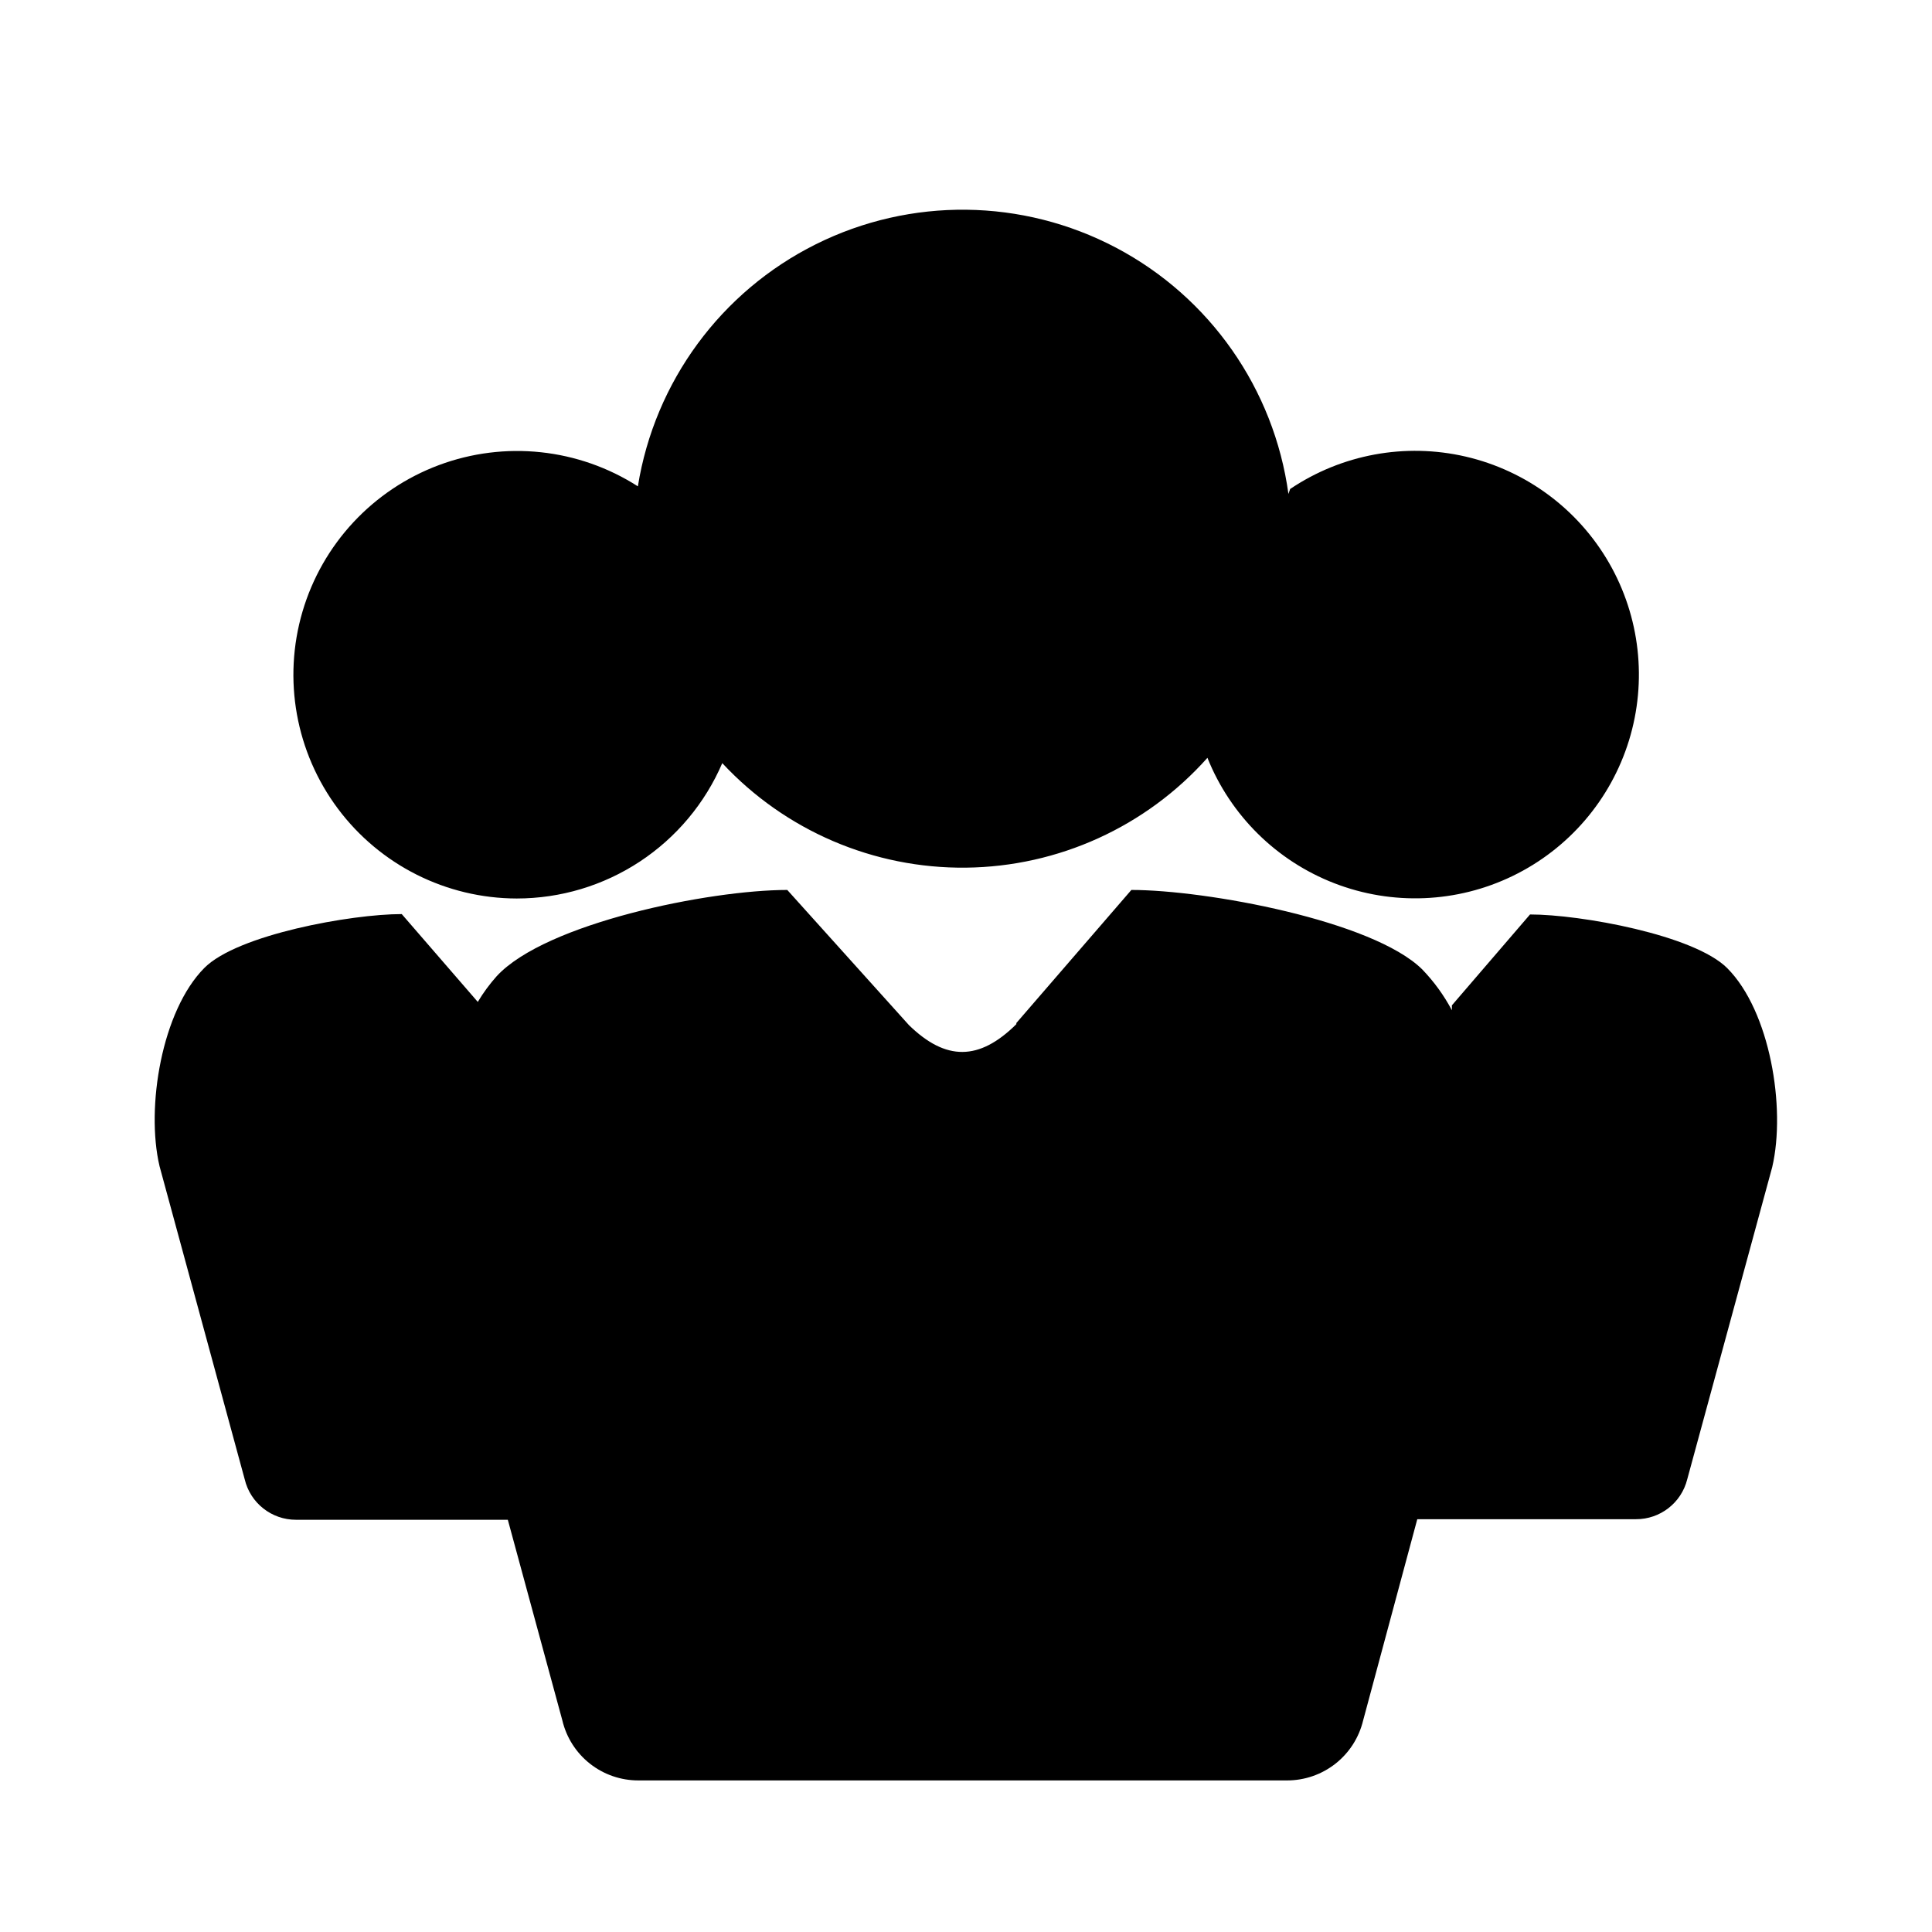 <?xml version="1.0" encoding="UTF-8"?>
<!-- The Best Svg Icon site in the world: iconSvg.co, Visit us! https://iconsvg.co -->
<svg fill="#000000" width="800px" height="800px" version="1.1" viewBox="144 144 512 512" xmlns="http://www.w3.org/2000/svg">
 <g>
  <path d="m601.77 400.6c-8.766-8.816-38.895-14.258-52.297-14.258l-20.707 24.082v1.309l0.004 0.004c-2.106-3.961-4.75-7.606-7.859-10.832-13.102-12.949-57.336-21.059-77.086-21.059l-30.48 35.266v0.301c-9.871 9.773-18.691 9.773-28.465 0.254l-32.242-35.82c-20.605 0-63.984 8.766-76.98 22.824v-0.004c-1.895 2.121-3.582 4.414-5.039 6.852l-20.152-23.277c-13.402 0-43.527 5.441-52.297 14.258-11.285 11.336-15.566 36.93-11.891 52.547l22.57 82.98c1.496 6.301 7.129 10.742 13.605 10.73h56.125l14.461 53.203h-0.004c1.078 4.527 3.656 8.562 7.316 11.441 3.656 2.883 8.18 4.441 12.836 4.43h171.9c4.652 0.004 9.172-1.562 12.828-4.441s6.234-6.906 7.324-11.43l14.355-53.355h57.938c6.434 0.031 12.051-4.34 13.605-10.578l22.52-82.727c3.68-15.77-0.605-41.363-11.891-52.699z"/>
  <path d="m280.95 382.11c11.59-0.004 22.926-3.402 32.605-9.777 9.676-6.375 17.277-15.445 21.855-26.094 16.676 17.91 40.129 27.965 64.598 27.699 24.473-0.27 47.695-10.836 63.973-29.109 6.121 15.273 18.312 27.316 33.656 33.25 15.348 5.934 32.469 5.227 47.27-1.957 14.805-7.18 25.957-20.188 30.797-35.914 4.836-15.727 2.926-32.754-5.281-47.016-8.207-14.258-21.973-24.469-38-28.188-16.027-3.715-32.879-0.605-46.523 8.586l-0.453 1.309c-3.812-27.828-20.805-52.113-45.641-65.234-24.836-13.117-54.473-13.465-79.609-0.93-25.137 12.535-42.691 36.418-47.156 64.148-15.715-10.07-35.258-12.152-52.746-5.621-17.484 6.535-30.875 20.922-36.137 38.832-5.266 17.91-1.785 37.254 9.387 52.211 11.176 14.953 28.738 23.773 47.406 23.805z"/>
 </g>
</svg>